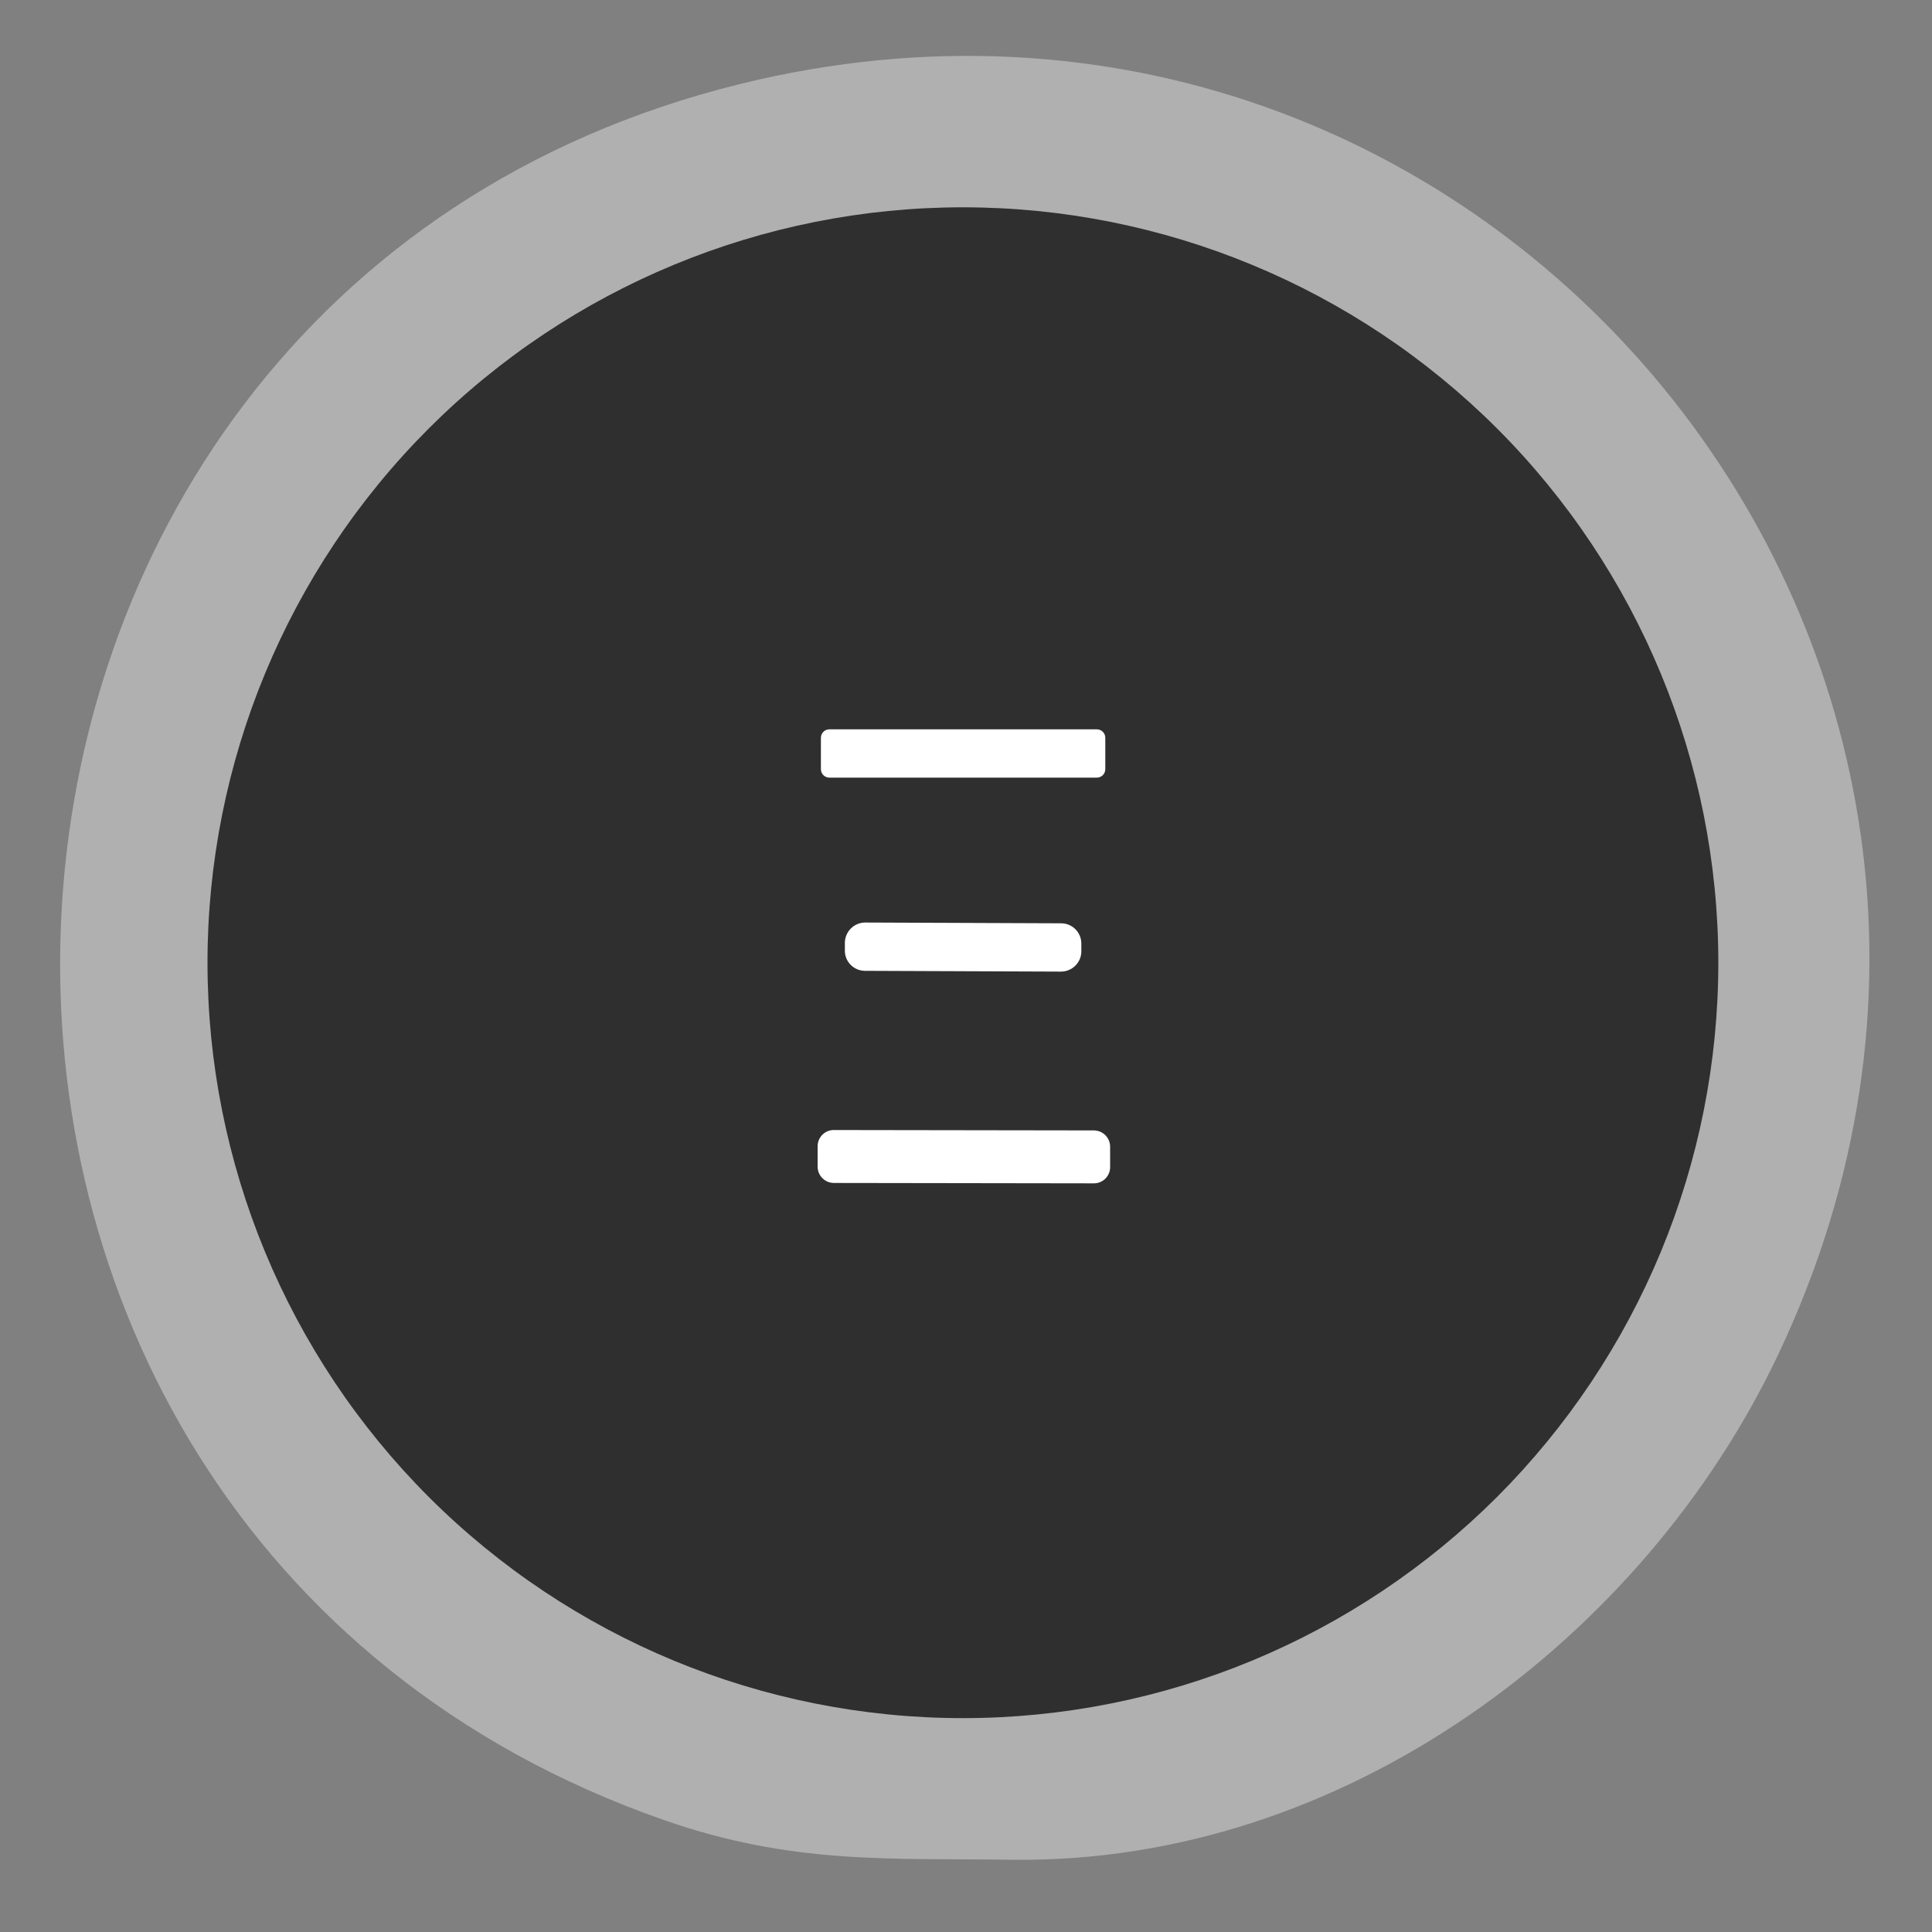 <svg width="20" height="20" viewBox="0 0 20 20" fill="none" xmlns="http://www.w3.org/2000/svg">
<rect x="0" y="0" width="20" height="20" fill="#808080" stroke="none"/>
<g clip-path="url(#clip0_3394_3997)">
<path d="M6.876 18.842C-1.862 15.794 -1.298 3.08 7.66 0.87C15.402 -1.04 21.838 6.796 18.406 14.026C17.018 16.952 13.92 19.3 10.468 19.252C9.218 19.234 8.206 19.306 6.876 18.842Z" fill="#B0B0B0"/>
<path d="M17.788 9.966C17.788 10.993 17.586 12.01 17.193 12.959C16.8 13.907 16.224 14.769 15.498 15.496C14.771 16.222 13.909 16.798 12.961 17.191C12.012 17.584 10.995 17.786 9.968 17.786C7.894 17.786 5.905 16.962 4.438 15.496C2.972 14.029 2.148 12.04 2.148 9.966C2.148 7.892 2.972 5.903 4.438 4.436C5.905 2.97 7.894 2.146 9.968 2.146C12.042 2.146 14.031 2.97 15.498 4.436C16.964 5.903 17.788 7.892 17.788 9.966Z" fill="#2F2F2F"/>
<path d="M11.354 7.55H8.586C8.537 7.55 8.498 7.589 8.498 7.638V7.962C8.498 8.011 8.537 8.05 8.586 8.05H11.354C11.403 8.05 11.442 8.011 11.442 7.962V7.638C11.442 7.589 11.403 7.55 11.354 7.55Z" fill="white"/>
<path d="M10.985 9.558L8.957 9.55C8.841 9.55 8.747 9.644 8.746 9.76L8.746 9.84C8.745 9.956 8.839 10.05 8.955 10.05L10.983 10.058C11.099 10.058 11.194 9.964 11.194 9.848L11.194 9.768C11.194 9.652 11.101 9.558 10.985 9.558Z" fill="white"/>
<path d="M11.325 11.702L8.632 11.698C8.54 11.697 8.464 11.773 8.464 11.865L8.464 12.077C8.464 12.17 8.539 12.245 8.632 12.246L11.323 12.25C11.416 12.251 11.492 12.175 11.492 12.083L11.492 11.871C11.492 11.778 11.417 11.703 11.325 11.702Z" fill="white"/>
</g>
<defs>
<clipPath id="clip0_3394_3997">
<rect width="20" height="20" fill="white"/>
</clipPath>
</defs>
</svg>
